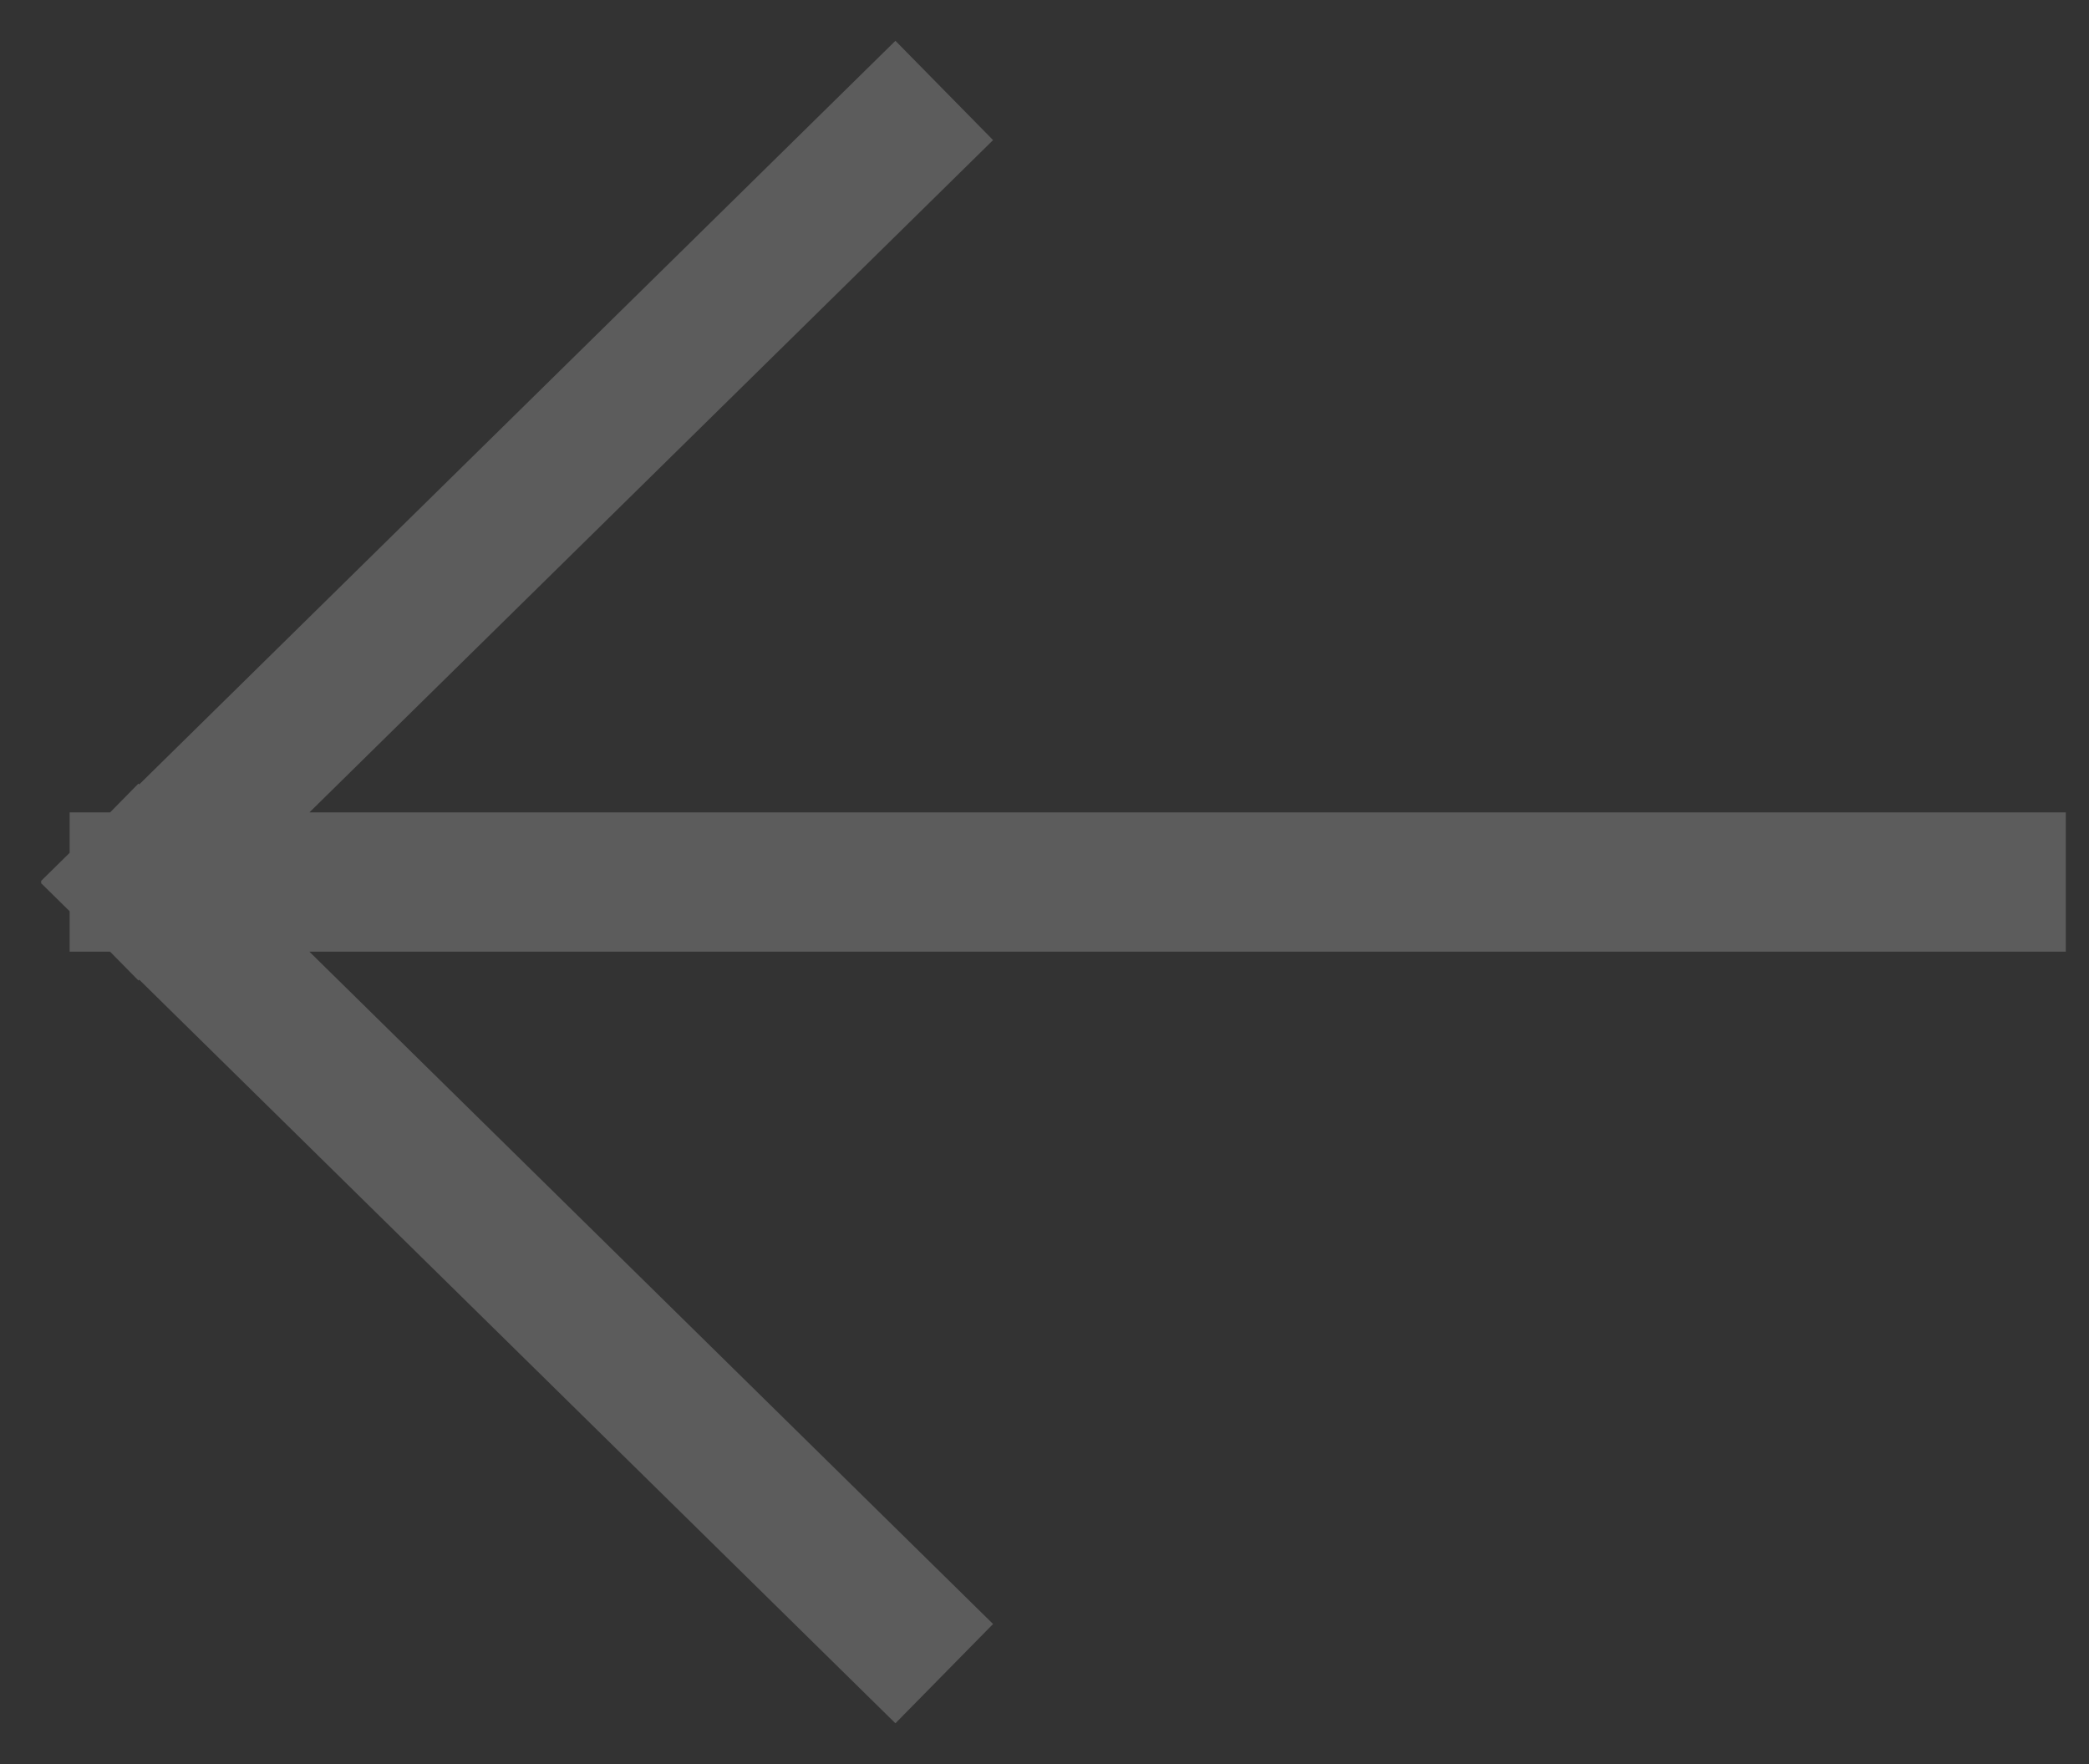 <?xml version="1.0" encoding="UTF-8"?> <svg xmlns="http://www.w3.org/2000/svg" width="45" height="38" viewBox="0 0 45 38" fill="none"><rect x="0" y="0" width="45" height="38" fill="#333333" stroke="none"/><path d="M43 19H3M3 19L19.271 35M3 19L19.271 3" stroke="white" stroke-opacity="0.2" stroke-width="3" stroke-linecap="square"></path></svg> 